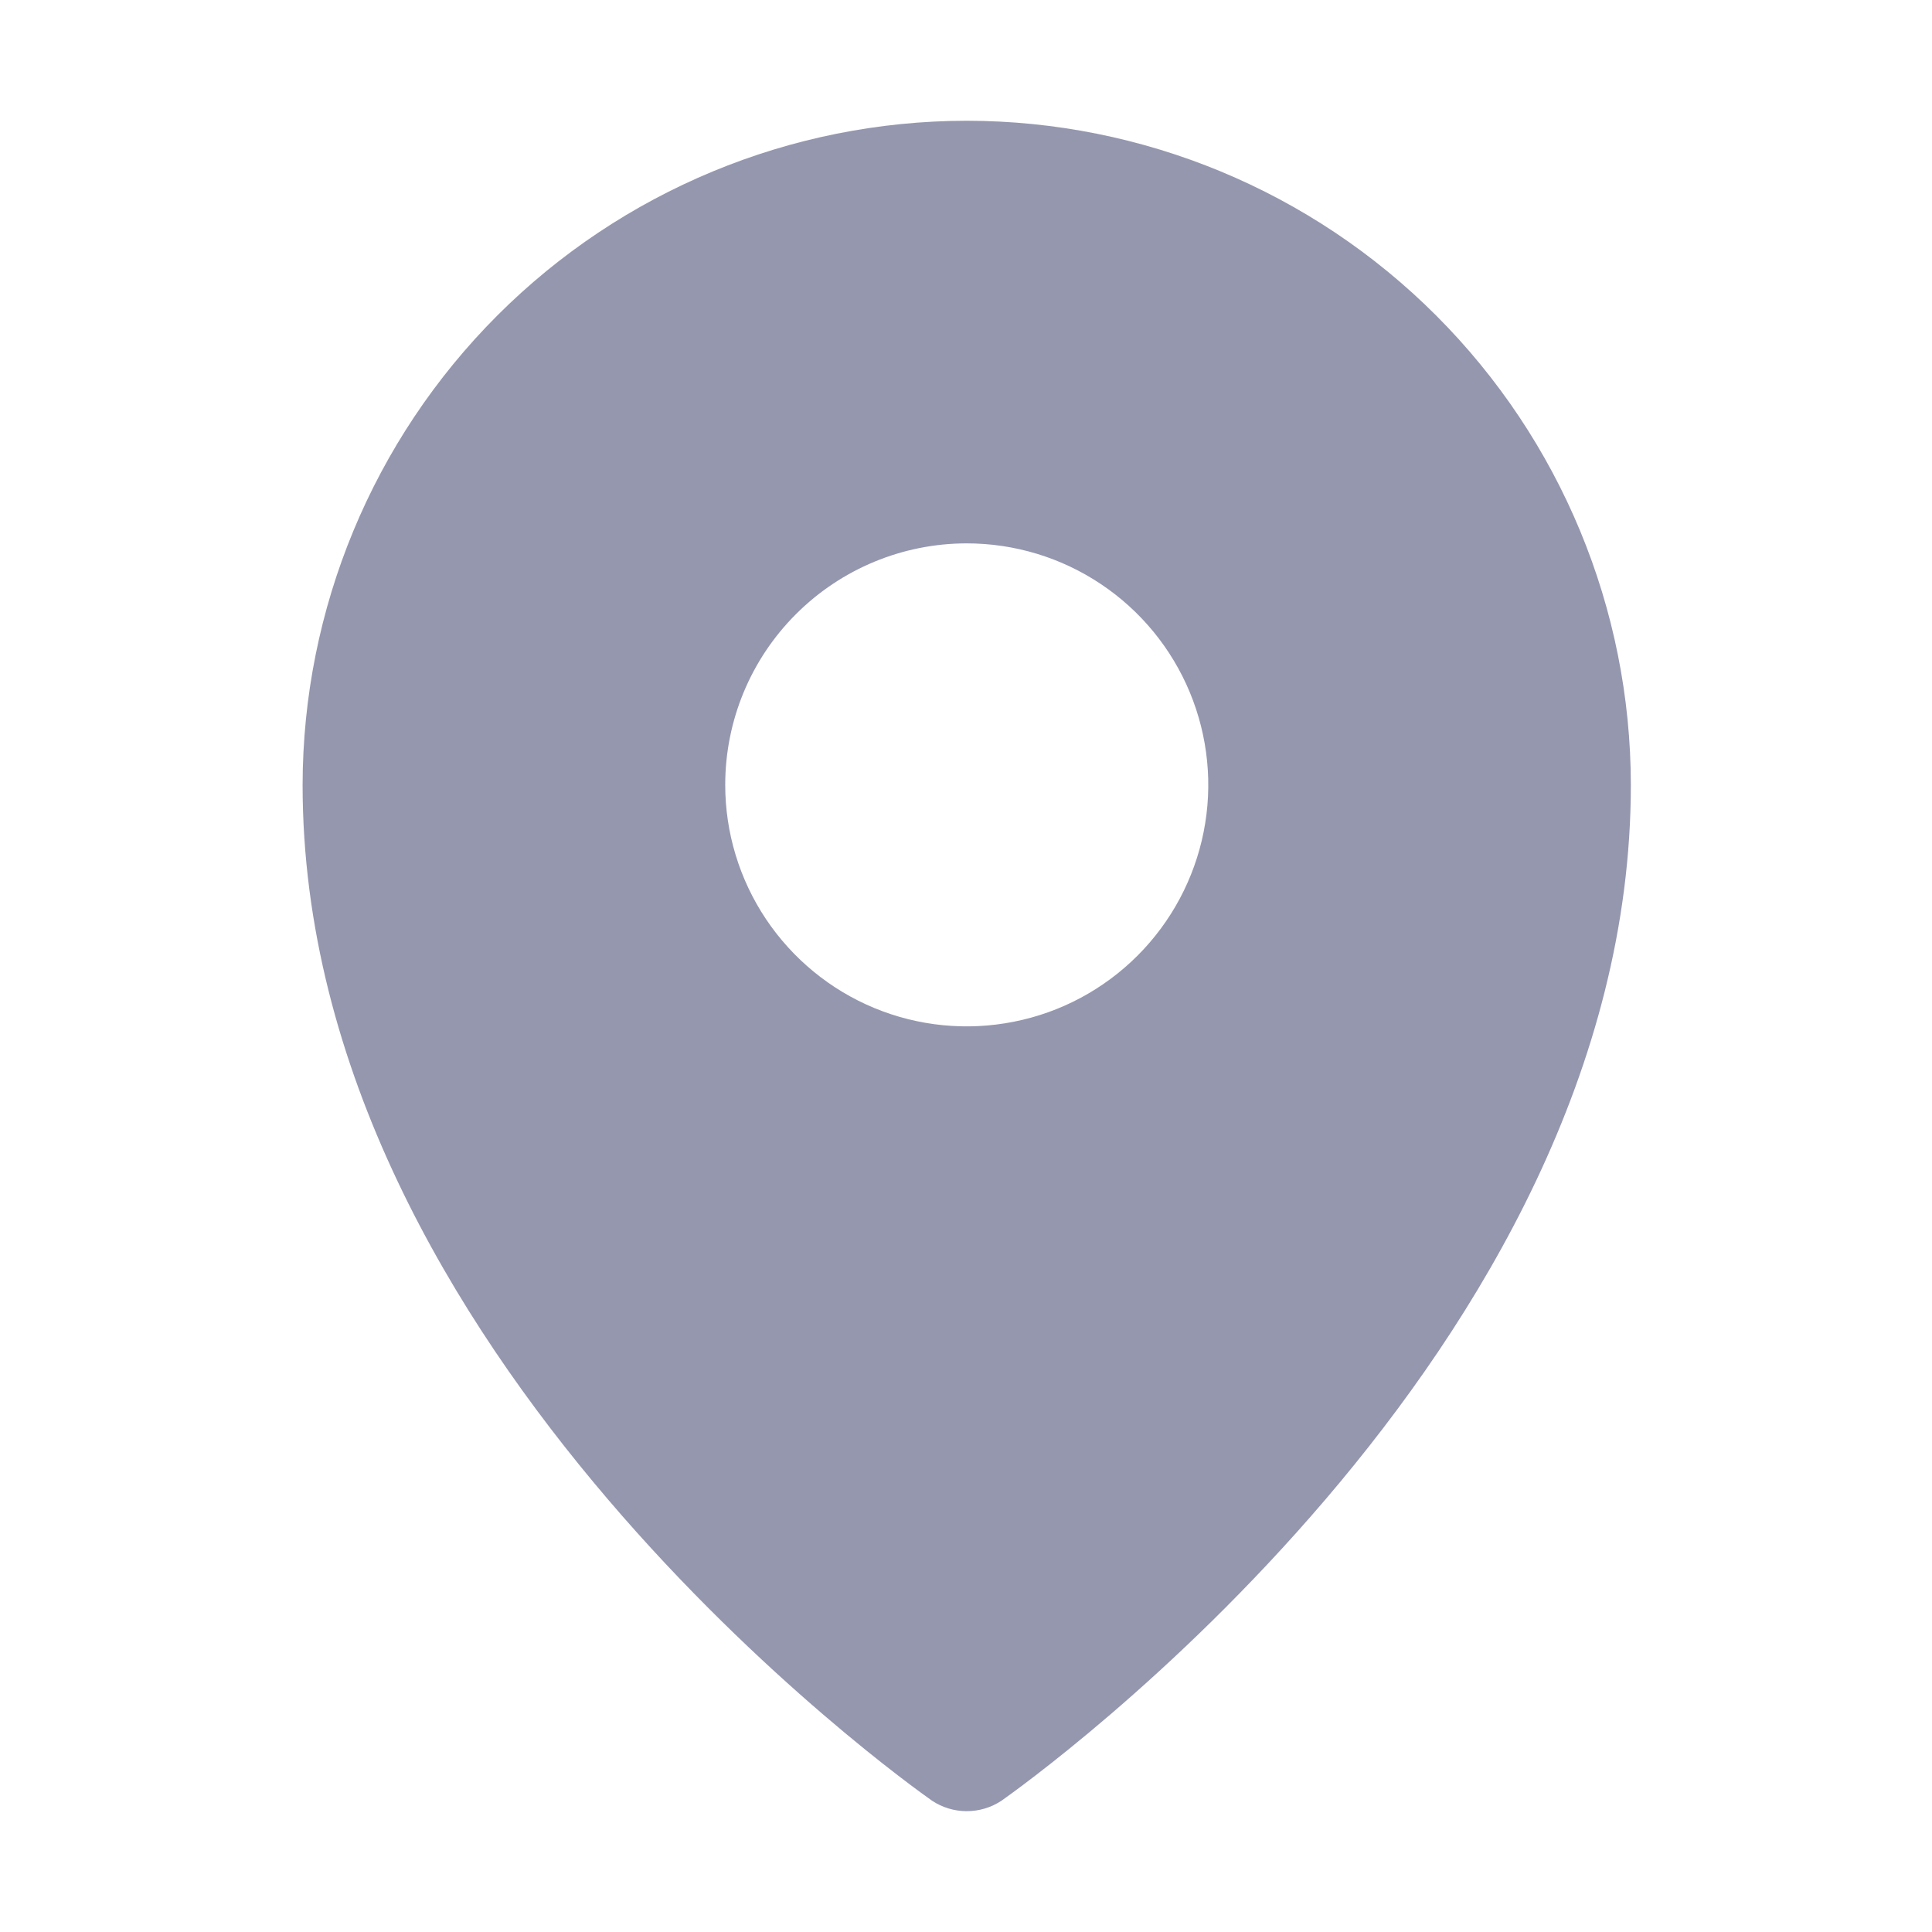 <?xml version="1.0" encoding="UTF-8"?> <svg xmlns="http://www.w3.org/2000/svg" width="24" height="24" viewBox="0 0 24 24" fill="none"> <path d="M12.009 1.5C9.822 1.502 7.725 2.372 6.178 3.919C4.632 5.466 3.762 7.563 3.759 9.75C3.759 16.809 11.259 22.144 11.578 22.369C11.706 22.454 11.856 22.499 12.009 22.499C12.163 22.499 12.313 22.454 12.441 22.369C12.759 22.144 20.259 16.809 20.259 9.75C20.257 7.563 19.387 5.466 17.84 3.919C16.294 2.372 14.197 1.502 12.009 1.5ZM12.009 6.75C12.603 6.75 13.183 6.926 13.676 7.256C14.169 7.585 14.554 8.054 14.781 8.602C15.008 9.15 15.068 9.753 14.952 10.335C14.836 10.917 14.55 11.452 14.131 11.871C13.711 12.291 13.177 12.577 12.595 12.692C12.013 12.808 11.409 12.749 10.861 12.522C10.313 12.295 9.845 11.91 9.515 11.417C9.185 10.923 9.009 10.343 9.009 9.75C9.009 8.954 9.325 8.191 9.888 7.629C10.451 7.066 11.214 6.75 12.009 6.75Z" fill="#2D3160" fill-opacity="0.5"></path> </svg> 